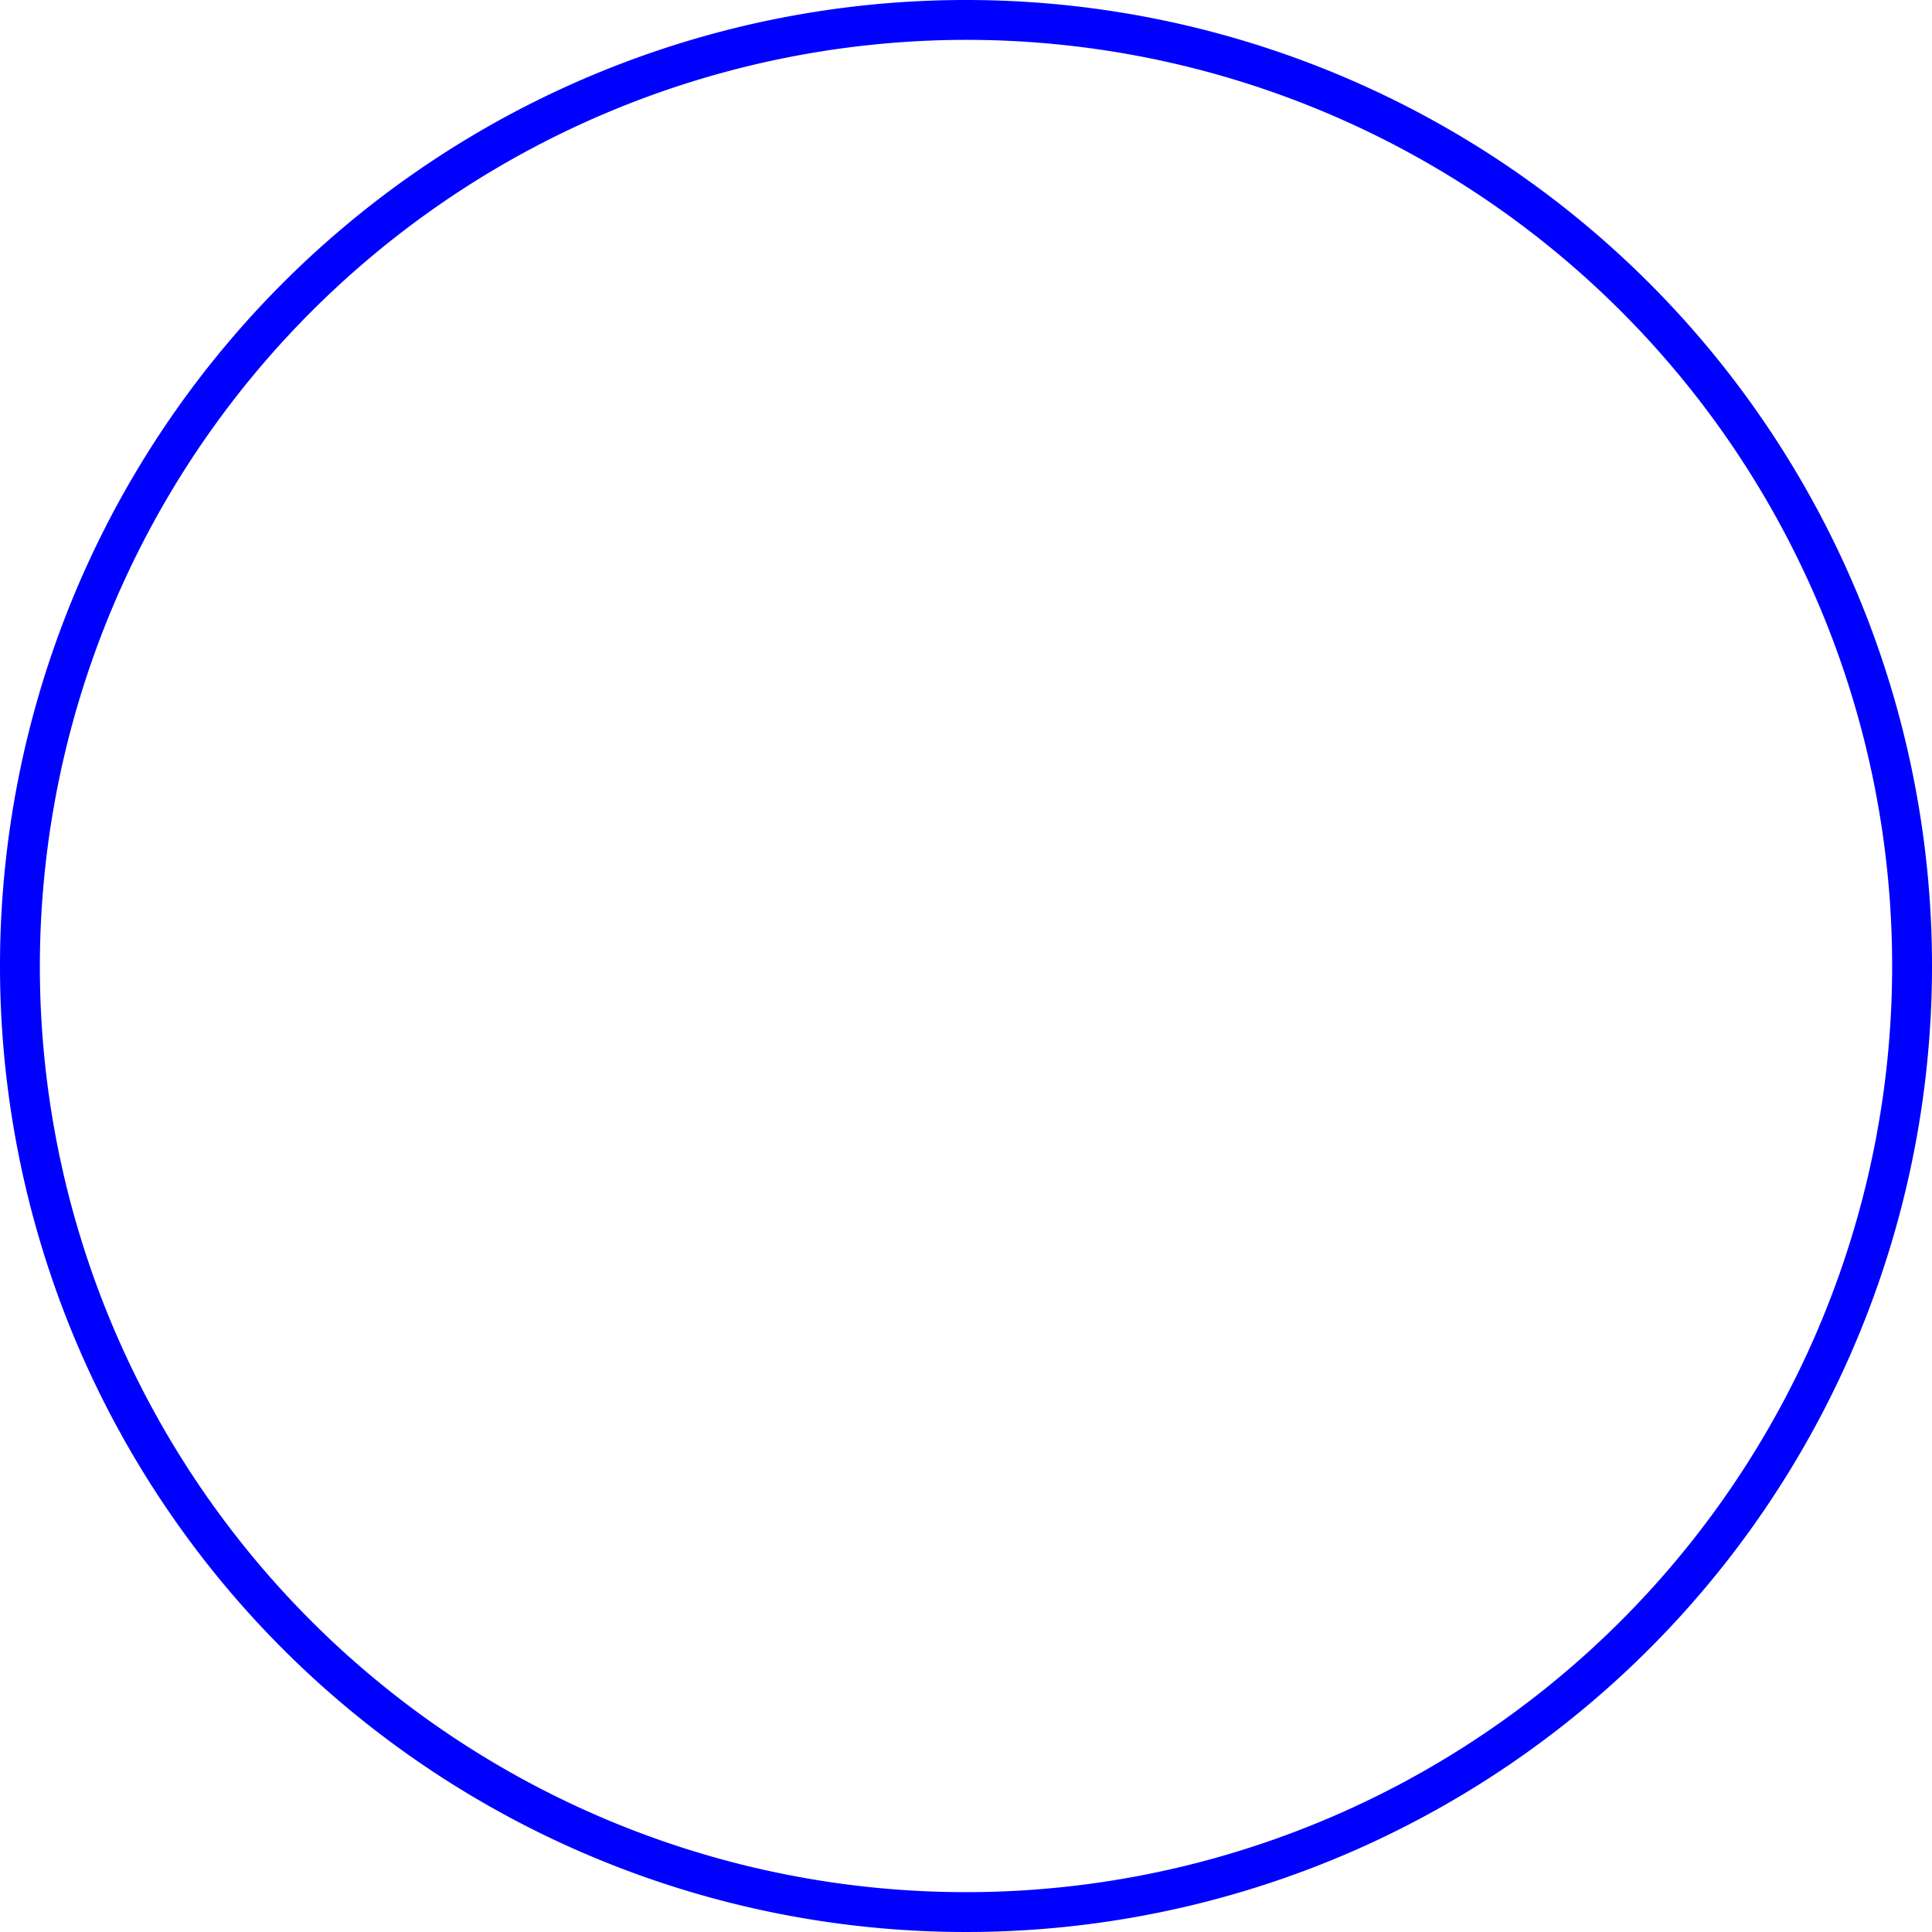 <svg id="Calque_1" data-name="Calque 1" xmlns="http://www.w3.org/2000/svg" viewBox="0 0 32 32"><defs><style>.cls-1{fill:blue;}</style></defs><title>MENU_ICON-THIN-ok</title><path class="cls-1" d="M16,.66A15.34,15.34,0,1,1,.66,16,15.36,15.36,0,0,1,16,.66M16,0A16,16,0,1,0,32,16,16,16,0,0,0,16,0Z"/></svg>